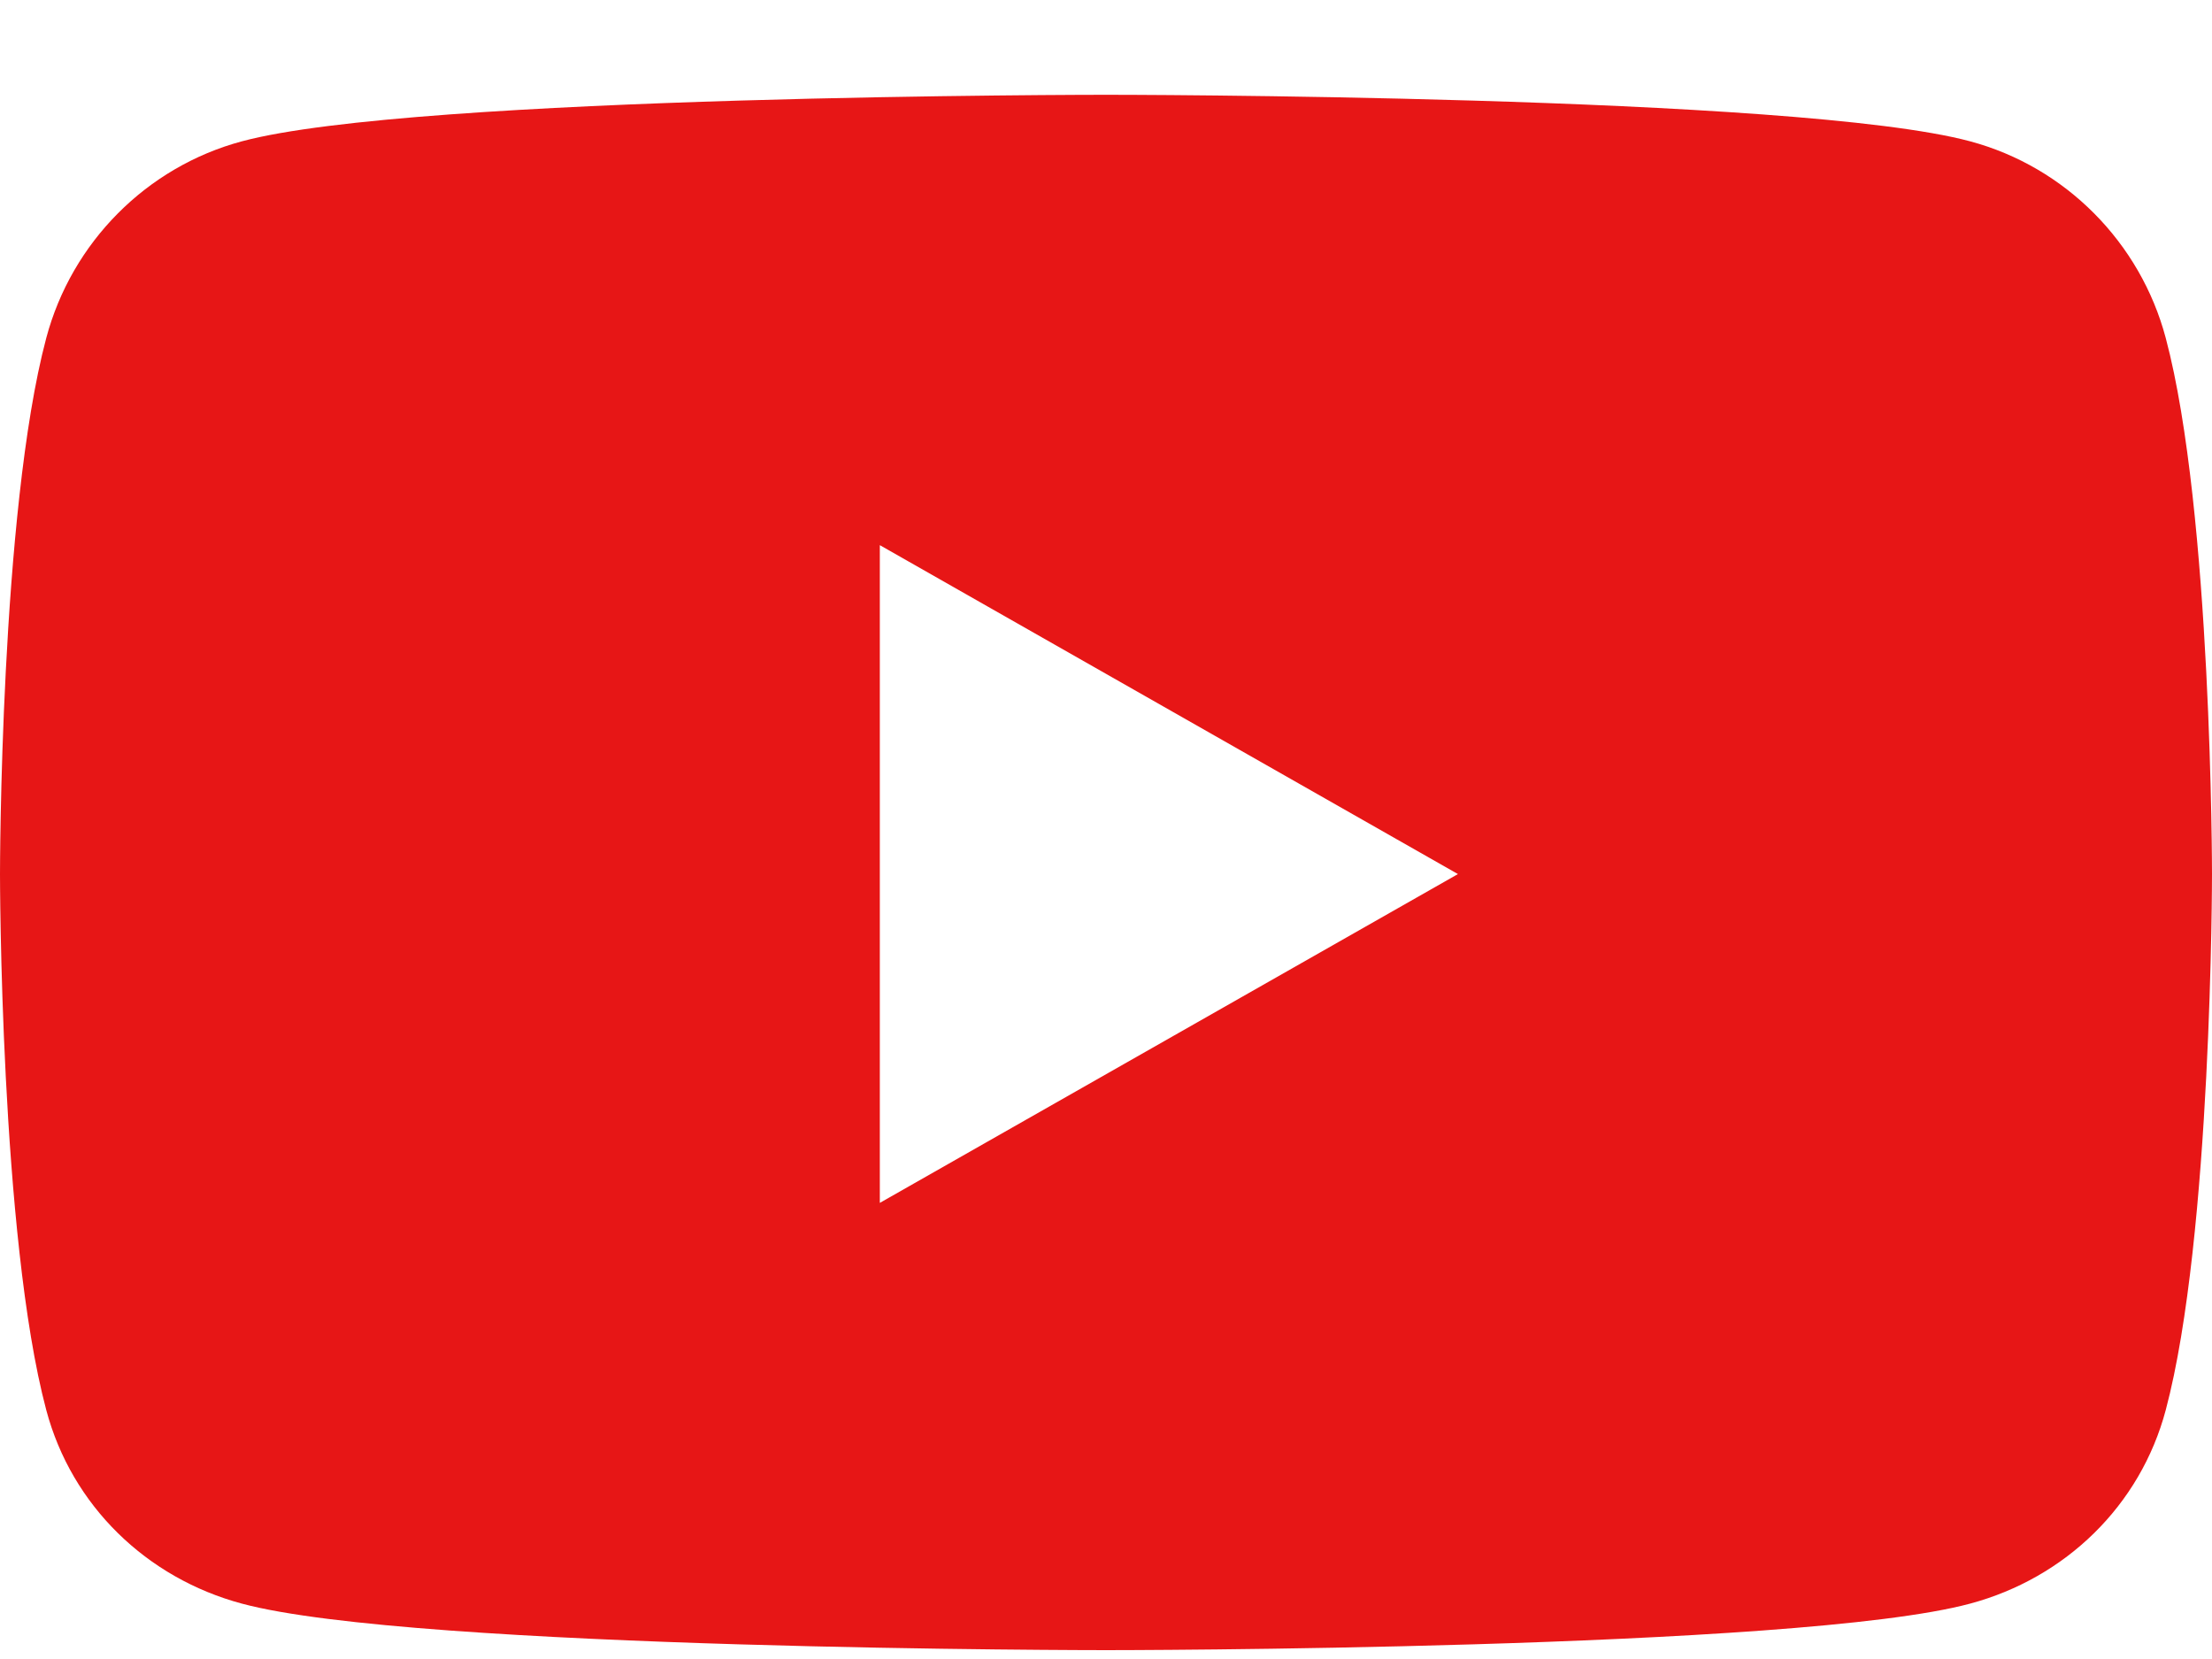 <svg width="20" height="15" viewBox="0 0 20 15" fill="none" xmlns="http://www.w3.org/2000/svg">
<path d="M19.582 3.057C19.352 2.191 18.674 1.509 17.814 1.278C16.254 0.857 10 0.857 10 0.857C10 0.857 3.746 0.857 2.186 1.278C1.326 1.509 0.648 2.191 0.418 3.057C0 4.627 0 7.903 0 7.903C0 7.903 0 11.178 0.418 12.748C0.648 13.614 1.326 14.268 2.186 14.499C3.746 14.92 10 14.92 10 14.92C10 14.92 16.254 14.92 17.814 14.499C18.674 14.268 19.352 13.614 19.582 12.748C20 11.178 20 7.903 20 7.903C20 7.903 20 4.627 19.582 3.057V3.057ZM7.955 10.876V4.929L13.182 7.903L7.955 10.876V10.876Z" fill="#E71616"/>
</svg>
